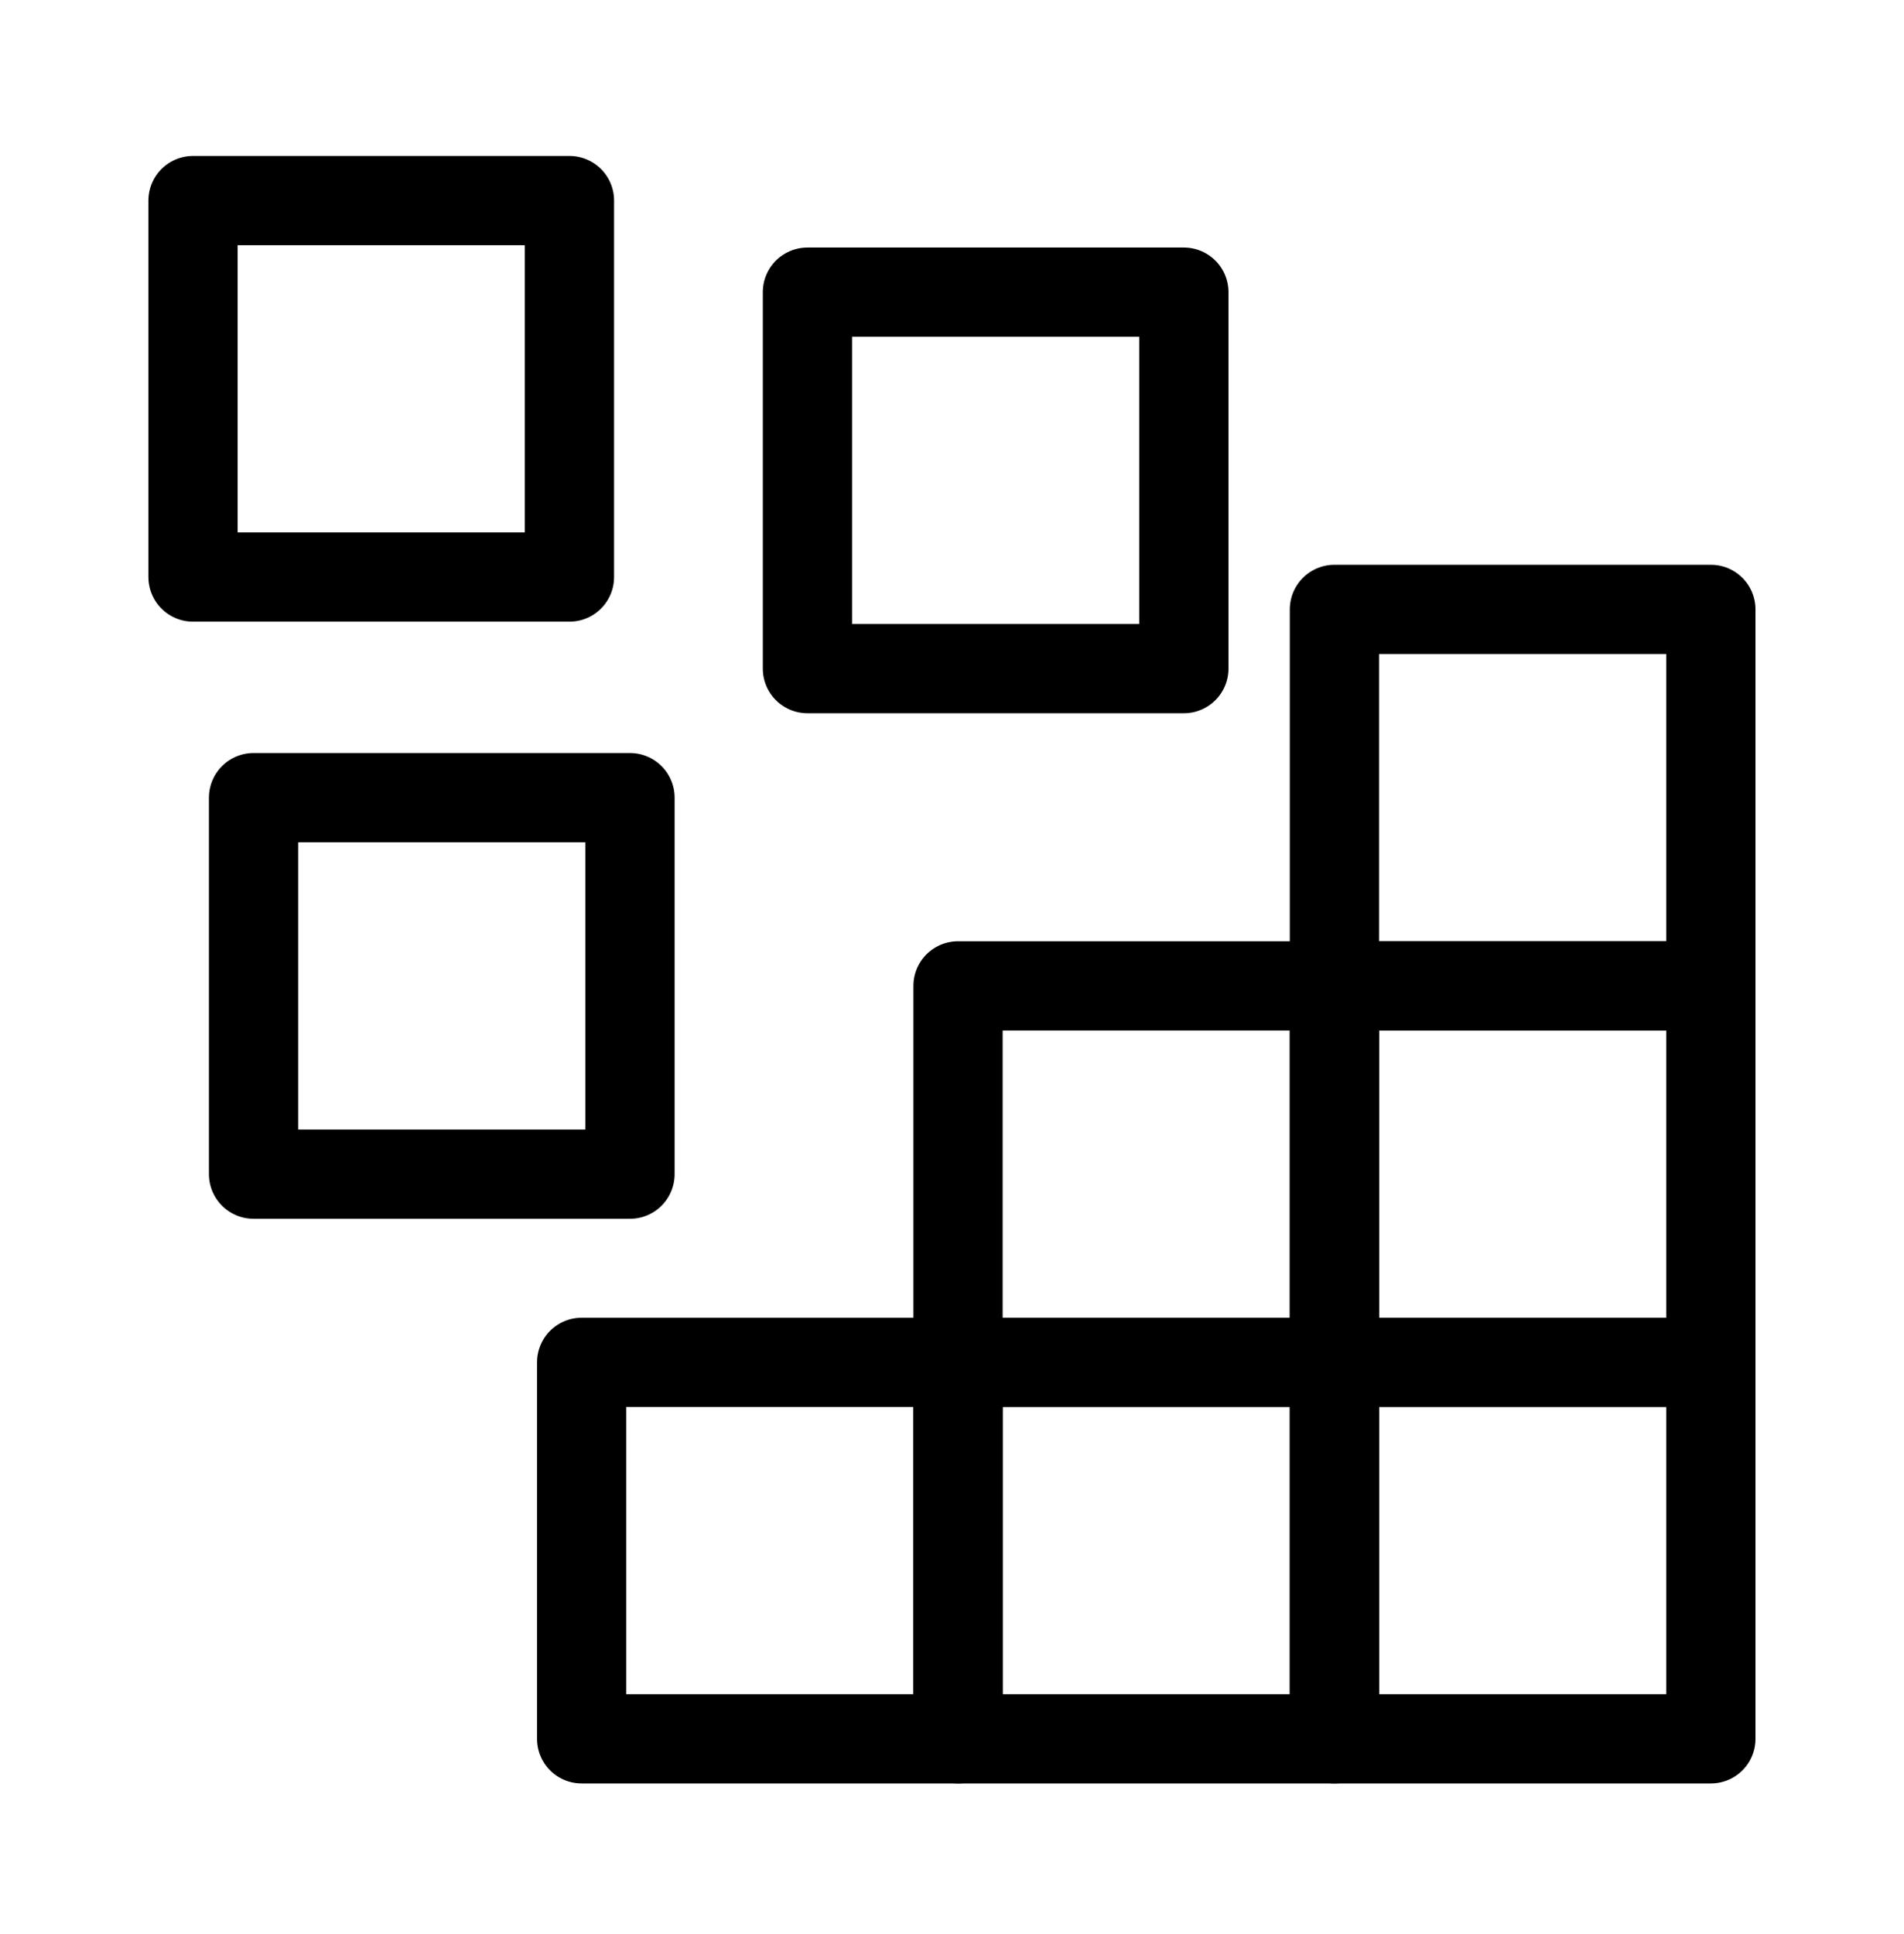 <svg width="64" height="65" viewBox="0 0 64 65" fill="none" xmlns="http://www.w3.org/2000/svg">
<path d="M44.855 45.787H57.508V58.439H44.855V45.787Z" stroke="black" stroke-width="3" stroke-miterlimit="10" stroke-linecap="round" stroke-linejoin="round"/>
<path d="M44.855 33.134H57.508V45.787H44.855V33.134Z" stroke="black" stroke-width="3" stroke-miterlimit="10" stroke-linecap="round" stroke-linejoin="round"/>
<path d="M32.203 33.134H44.856V45.787H32.203V33.134Z" stroke="black" stroke-width="3" stroke-miterlimit="10" stroke-linecap="round" stroke-linejoin="round"/>
<path d="M6.488 6.741H19.141V19.393H6.488V6.741Z" stroke="black" stroke-width="3" stroke-miterlimit="10" stroke-linecap="round" stroke-linejoin="round"/>
<path d="M27.141 9.819H39.793V22.471H27.141V9.819Z" stroke="black" stroke-width="3" stroke-miterlimit="10" stroke-linecap="round" stroke-linejoin="round"/>
<path d="M8.523 26.808H21.176V39.461H8.523V26.808Z" stroke="black" stroke-width="3" stroke-miterlimit="10" stroke-linecap="round" stroke-linejoin="round"/>
<path d="M44.855 20.481H57.508V33.134H44.855V20.481Z" stroke="black" stroke-width="3" stroke-miterlimit="10" stroke-linecap="round" stroke-linejoin="round"/>
<path d="M32.203 45.787H44.856V58.439H32.203V45.787Z" stroke="black" stroke-width="3" stroke-miterlimit="10" stroke-linecap="round" stroke-linejoin="round"/>
<path d="M19.551 45.787H32.203V58.439H19.551V45.787Z" stroke="black" stroke-width="3" stroke-miterlimit="10" stroke-linecap="round" stroke-linejoin="round"/>
</svg>
